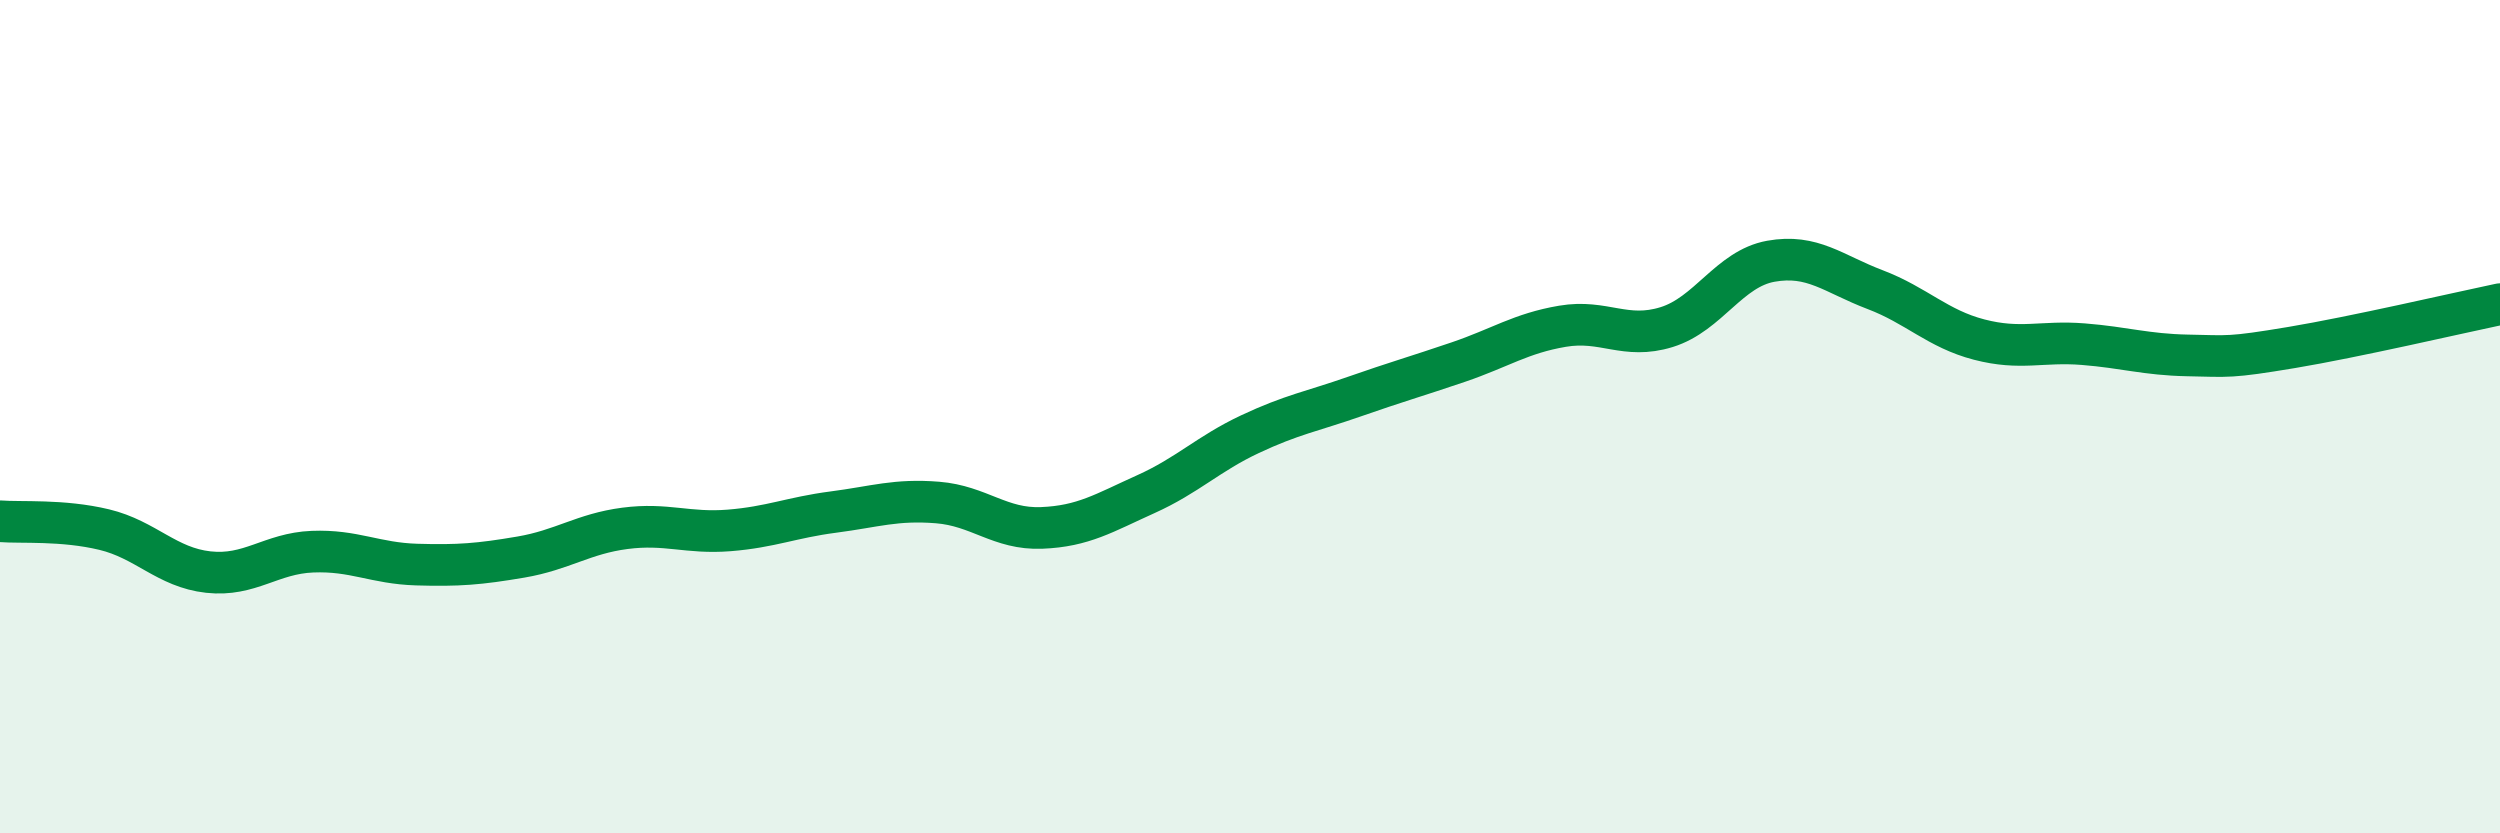 
    <svg width="60" height="20" viewBox="0 0 60 20" xmlns="http://www.w3.org/2000/svg">
      <path
        d="M 0,12.51 C 0.5,12.55 1.5,12.47 2.5,12.71 C 3.5,12.95 4,13.62 5,13.73 C 6,13.84 6.5,13.28 7.5,13.24 C 8.5,13.2 9,13.52 10,13.55 C 11,13.58 11.5,13.54 12.5,13.37 C 13.5,13.2 14,12.81 15,12.68 C 16,12.55 16.5,12.81 17.5,12.73 C 18.5,12.65 19,12.42 20,12.29 C 21,12.16 21.5,11.98 22.5,12.06 C 23.5,12.14 24,12.71 25,12.67 C 26,12.63 26.5,12.31 27.5,11.86 C 28.5,11.41 29,10.89 30,10.42 C 31,9.95 31.5,9.87 32.5,9.52 C 33.5,9.17 34,9.03 35,8.69 C 36,8.35 36.5,8 37.5,7.83 C 38.5,7.66 39,8.16 40,7.85 C 41,7.54 41.5,6.45 42.5,6.27 C 43.5,6.09 44,6.57 45,6.95 C 46,7.33 46.5,7.89 47.5,8.15 C 48.5,8.41 49,8.18 50,8.26 C 51,8.34 51.5,8.51 52.5,8.53 C 53.5,8.55 53.5,8.59 55,8.34 C 56.5,8.09 59,7.51 60,7.3L60 20L0 20Z"
        fill="#008740"
        opacity="0.1"
        stroke-linecap="round"
        stroke-linejoin="round"
      />
      <path
        d="M 0,12.51 C 0.5,12.55 1.5,12.47 2.5,12.71 C 3.5,12.95 4,13.62 5,13.73 C 6,13.84 6.5,13.28 7.5,13.24 C 8.5,13.2 9,13.52 10,13.55 C 11,13.58 11.5,13.54 12.5,13.37 C 13.5,13.2 14,12.81 15,12.68 C 16,12.55 16.5,12.81 17.5,12.73 C 18.5,12.65 19,12.42 20,12.29 C 21,12.16 21.5,11.98 22.5,12.06 C 23.5,12.14 24,12.71 25,12.67 C 26,12.63 26.5,12.31 27.5,11.86 C 28.5,11.41 29,10.89 30,10.42 C 31,9.95 31.5,9.87 32.5,9.52 C 33.5,9.17 34,9.03 35,8.69 C 36,8.35 36.5,8 37.5,7.83 C 38.5,7.66 39,8.16 40,7.85 C 41,7.54 41.5,6.45 42.5,6.27 C 43.5,6.09 44,6.57 45,6.95 C 46,7.33 46.5,7.89 47.5,8.15 C 48.5,8.41 49,8.18 50,8.26 C 51,8.34 51.5,8.51 52.5,8.53 C 53.5,8.55 53.5,8.59 55,8.34 C 56.5,8.09 59,7.51 60,7.3"
        stroke="#008740"
        stroke-width="1"
        fill="none"
        stroke-linecap="round"
        stroke-linejoin="round"
      />
    </svg>
  